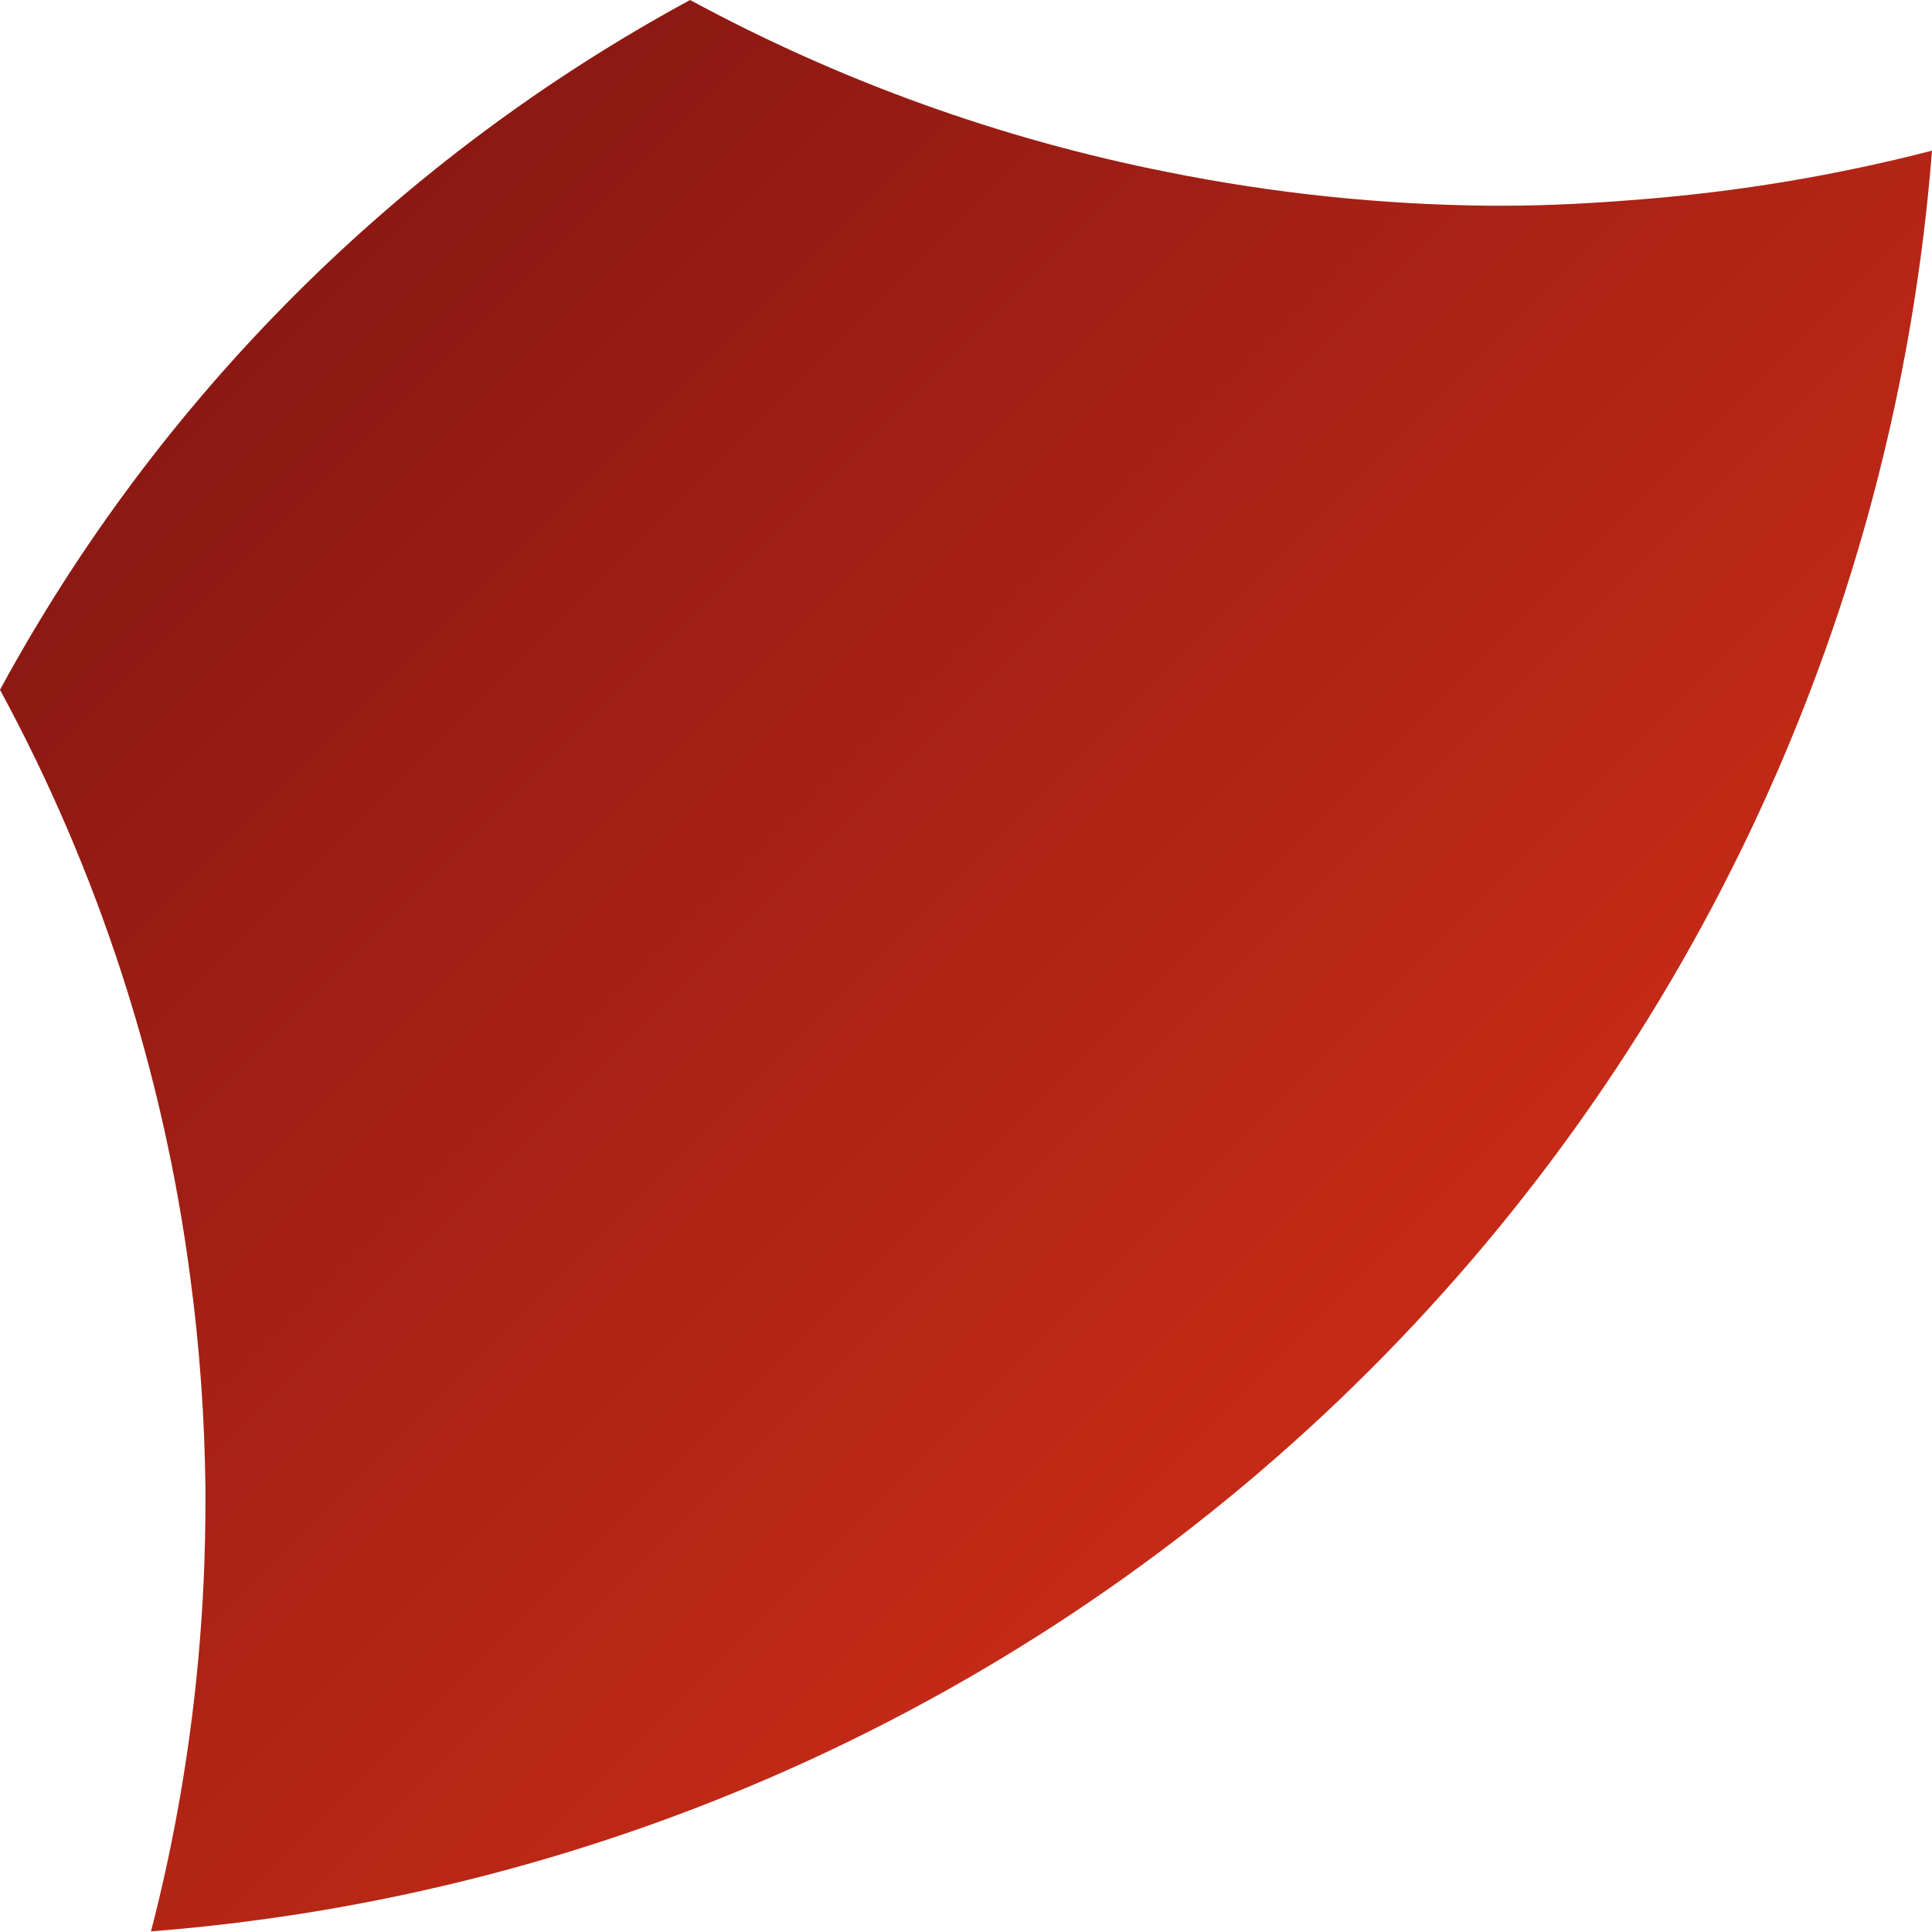 <?xml version="1.0" encoding="UTF-8"?> <svg xmlns="http://www.w3.org/2000/svg" width="511" height="511" viewBox="0 0 511 511" fill="none"> <path d="M397.453 54.413H393.733C365.175 54.119 336.709 51.132 308.713 45.491C264.605 36.744 222.065 21.409 182.523 0C105.31 41.871 41.905 105.248 0 182.443C26.161 230.733 43.222 283.421 50.332 337.879C52.801 356.358 54.138 374.971 54.333 393.613C54.333 394.453 54.333 395.293 54.333 396.133V397.333C54.343 425.06 51.812 452.729 46.771 479.993C44.851 490.395 42.57 500.718 39.929 510.84C161.68 501.311 276.029 448.631 362.39 362.285C448.751 275.938 501.451 161.598 511 39.849C485.918 46.322 460.323 50.619 434.502 52.692C422.299 53.693 409.936 54.413 397.453 54.413Z" fill="url(#paint0_linear_446_3021)"></path> <defs> <linearGradient id="paint0_linear_446_3021" x1="70.136" y1="70.097" x2="370.447" y2="370.447" gradientUnits="userSpaceOnUse"> <stop stop-color="#891812"></stop> <stop offset="1" stop-color="#C72B17"></stop> </linearGradient> </defs> </svg> 